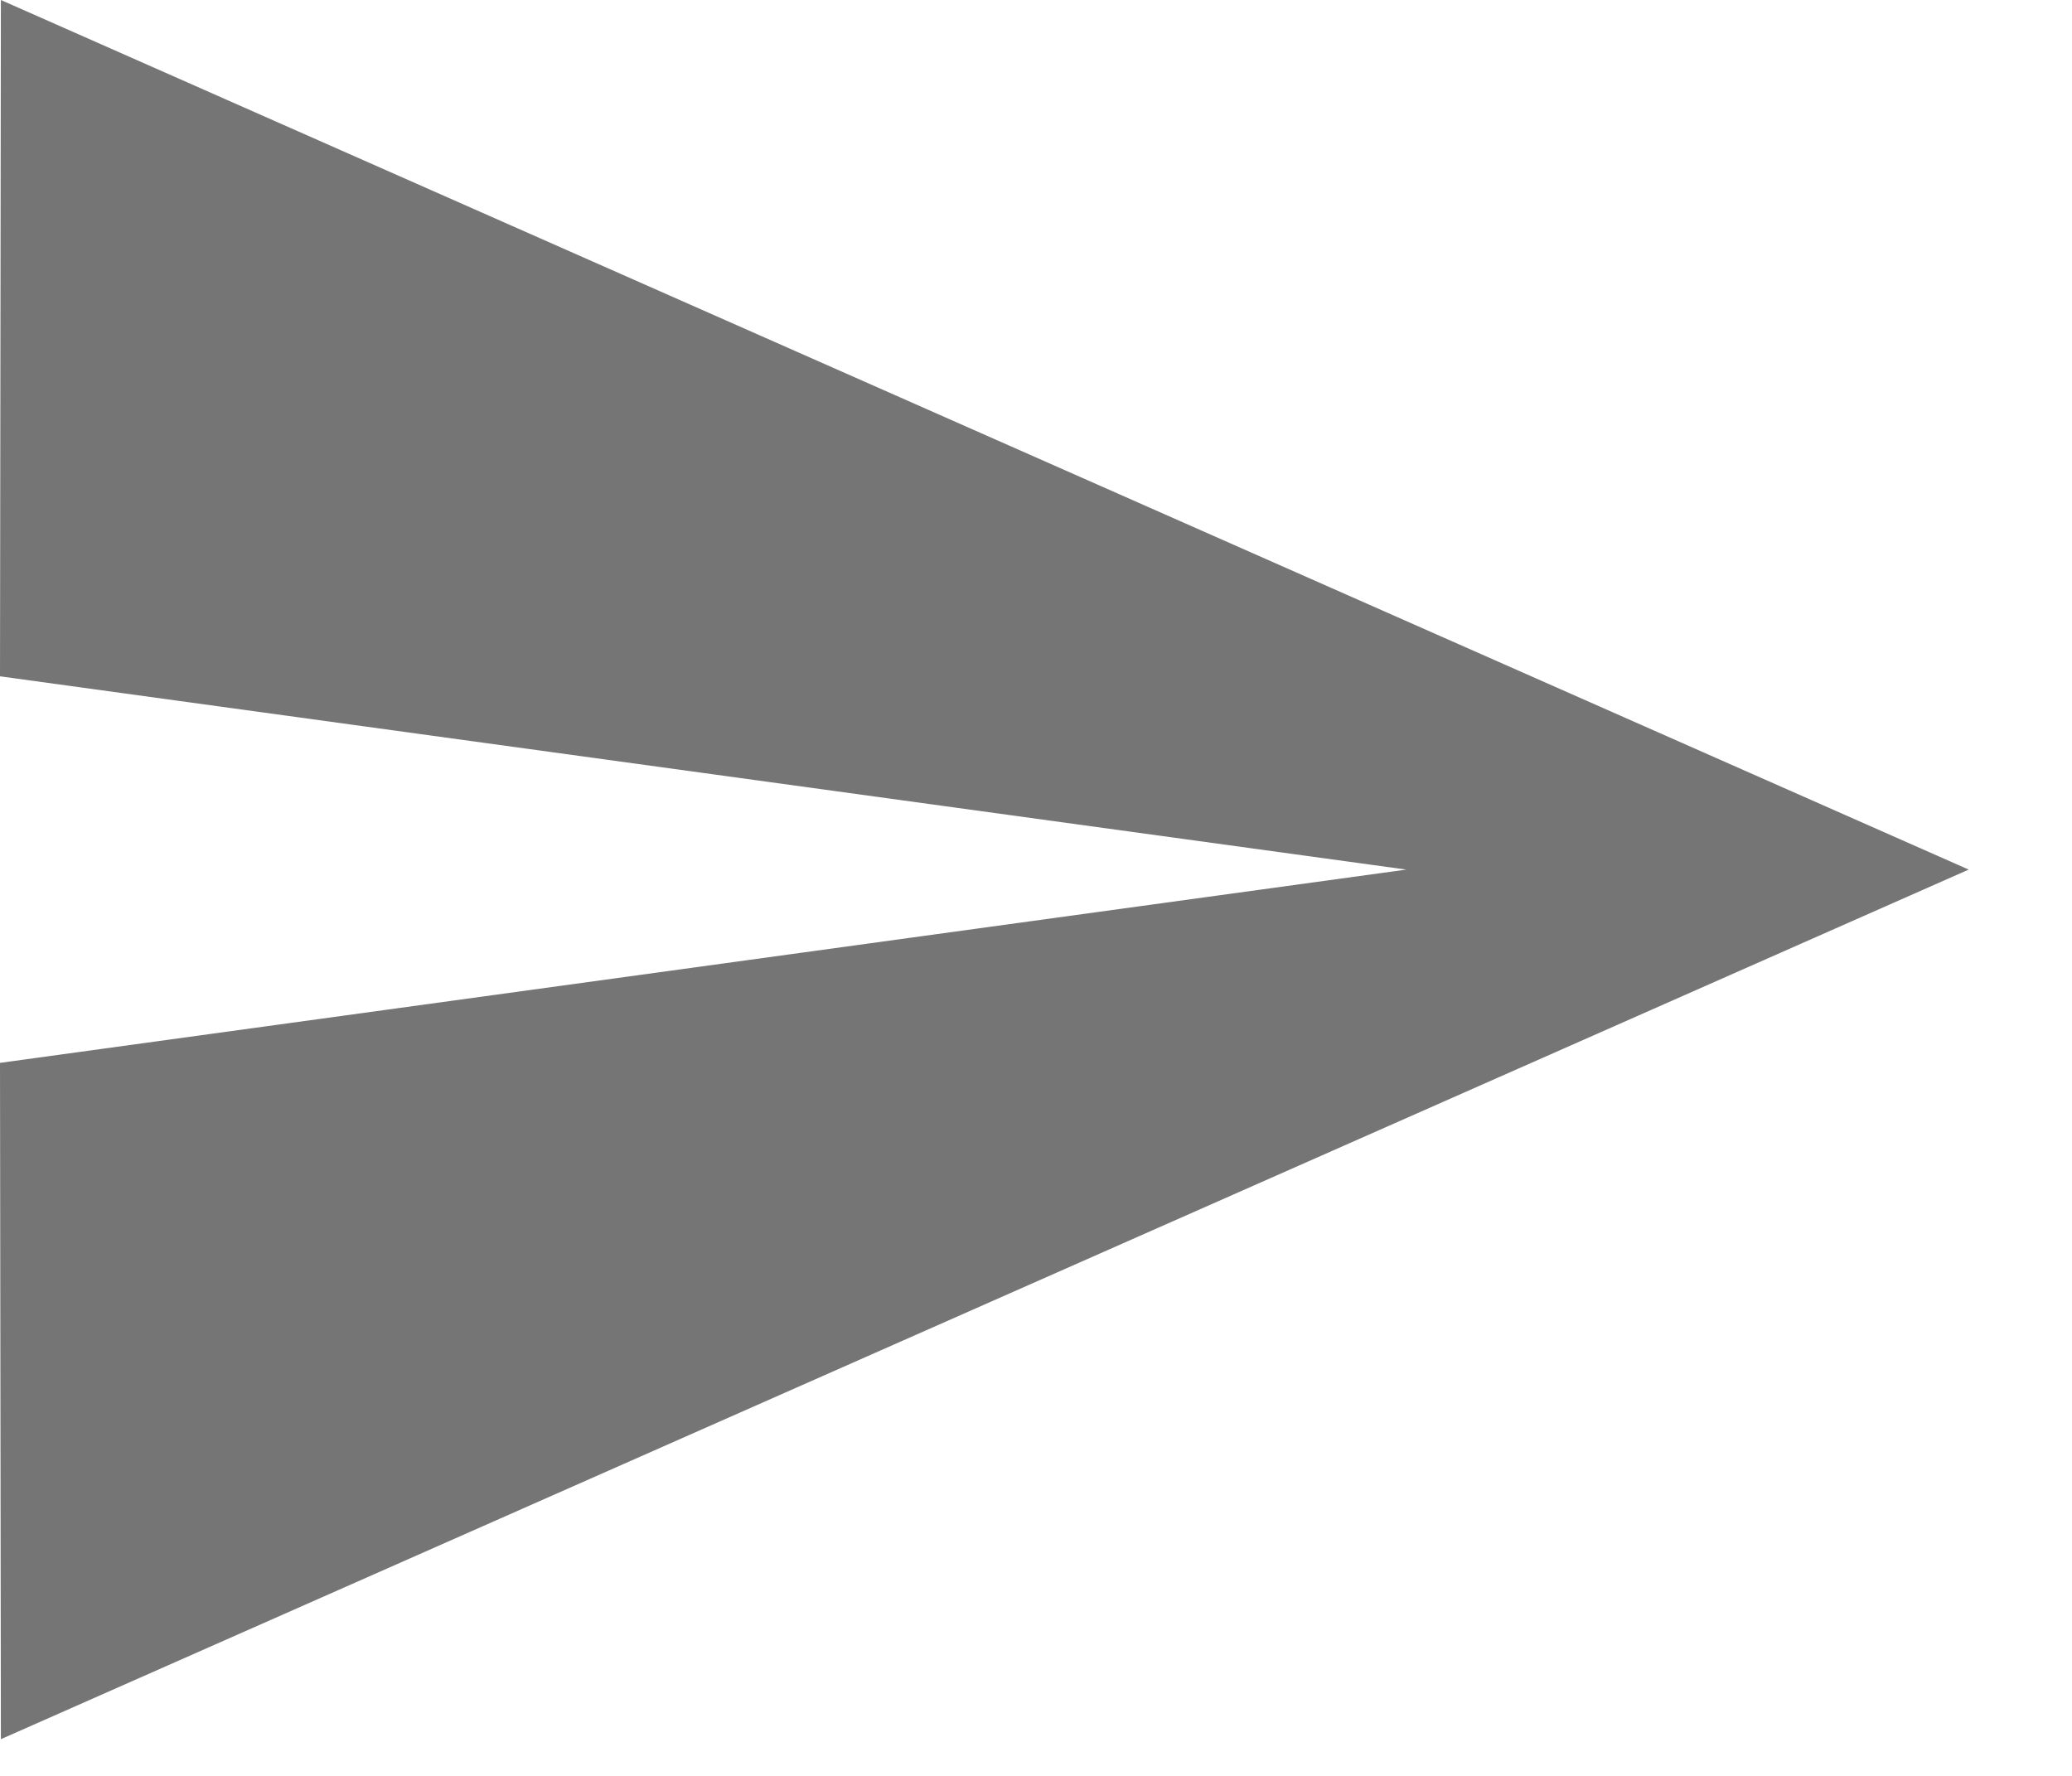 <?xml version="1.0" encoding="utf-8"?>
<svg xmlns="http://www.w3.org/2000/svg" fill="none" height="100%" overflow="visible" preserveAspectRatio="none" style="display: block;" viewBox="0 0 7 6" width="100%">
<path d="M0.003 5.876L6.651 2.938L0.003 0L0 2.285L4.751 2.938L0 3.591L0.003 5.876Z" fill="black" fill-opacity="0.54" id="Vector"/>
</svg>